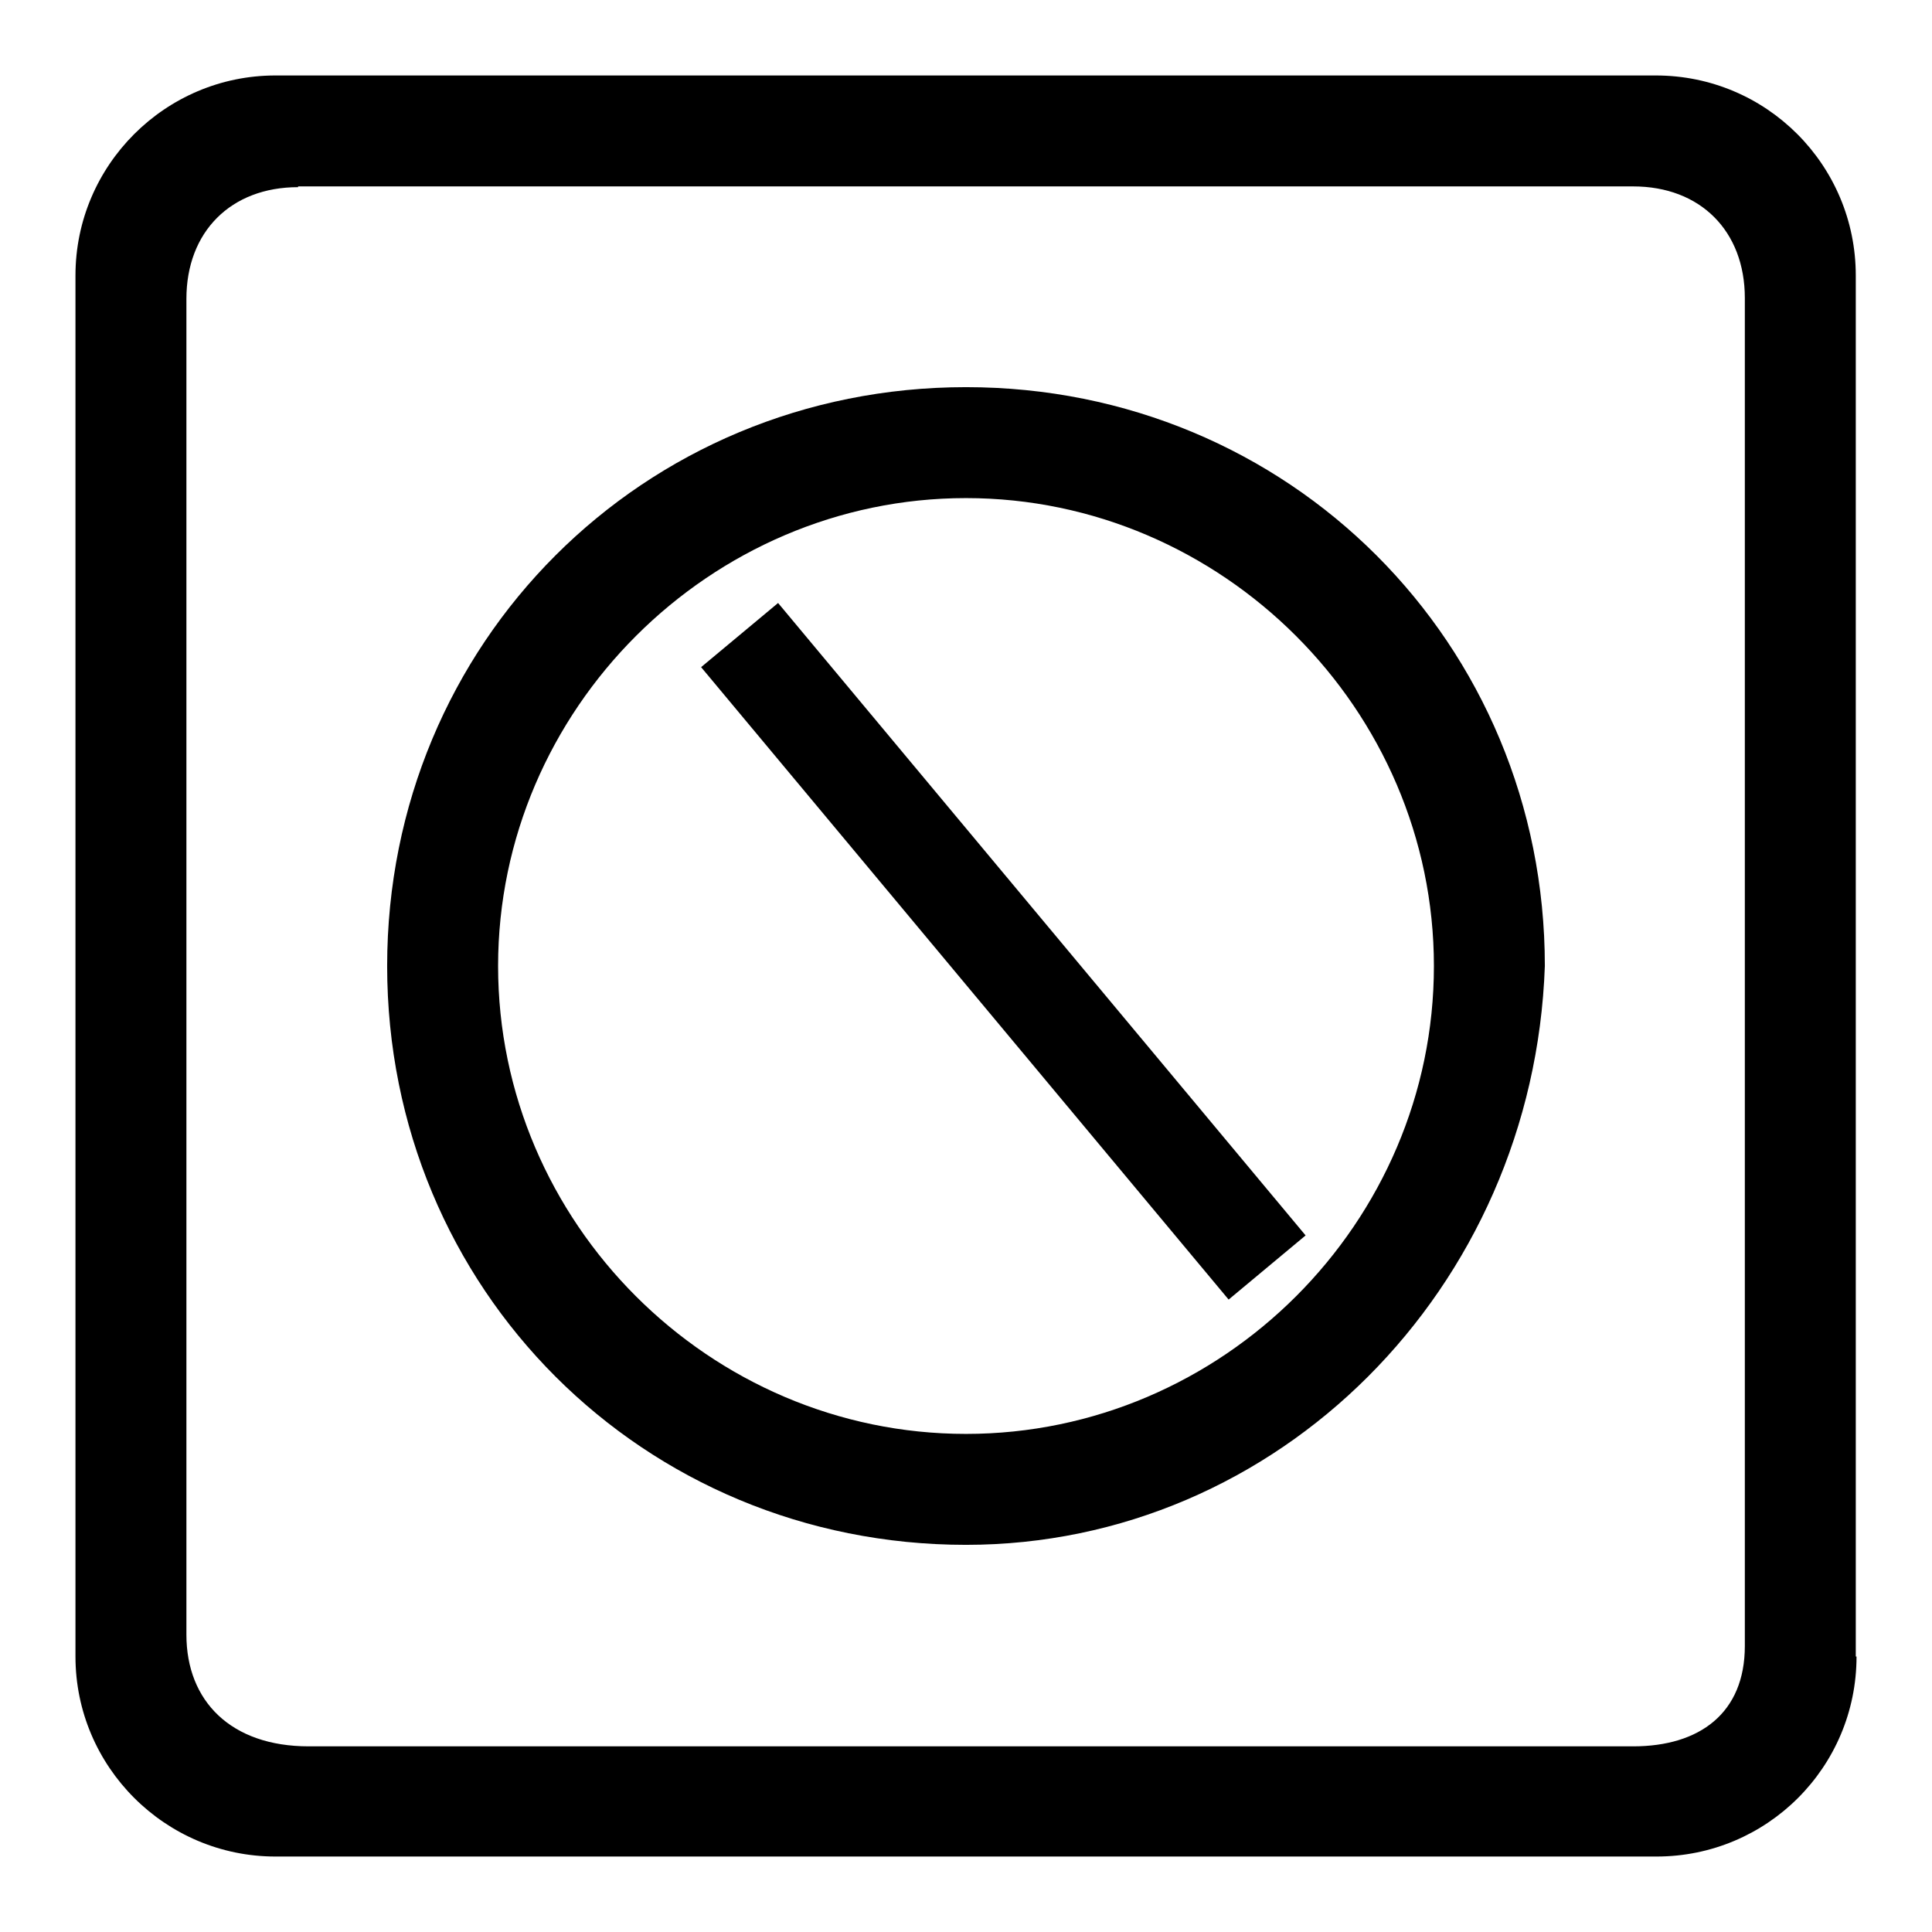 <?xml version="1.0" encoding="utf-8"?>
<!-- Svg Vector Icons : http://www.onlinewebfonts.com/icon -->
<!DOCTYPE svg PUBLIC "-//W3C//DTD SVG 1.1//EN" "http://www.w3.org/Graphics/SVG/1.1/DTD/svg11.dtd">
<svg version="1.1" xmlns="http://www.w3.org/2000/svg" xmlns:xlink="http://www.w3.org/1999/xlink" x="0px" y="0px" viewBox="0 0 256 256" enable-background="new 0 0 256 256" xml:space="preserve">
<g> <path fill="#000000" d="M246,219.5c0,14.7-11.9,26.5-26.5,26.5H36.5C21.9,246,10,234.1,10,219.5V36.5C10,21.9,21.9,10,36.5,10 h182.9c14.7,0,26.5,11.9,26.5,26.5V219.5z M39.5,24.8c-8.9,0-14.8,5.9-14.8,14.8v177c0,8.8,5.9,14.8,16.2,14.8h175.5 c8.8,0,14.8-4.4,14.8-13.3V39.5c0-8.9-5.9-14.8-14.8-14.8H39.5z M128,204.7c-42.8,0-76.7-33.9-76.7-76.7 c0-42.8,33.9-76.7,76.7-76.7c42.8,0,76.7,33.9,76.7,76.7C203.2,170.8,169.3,204.7,128,204.7z M128,66c-33.9,0-62,28-62,62 s28,62,62,62s62-28,62-62S161.9,66,128,66z M162.8,172.2L92.9,88.4l10.2-8.5l69.9,83.8L162.8,172.2z"/></g>
</svg>